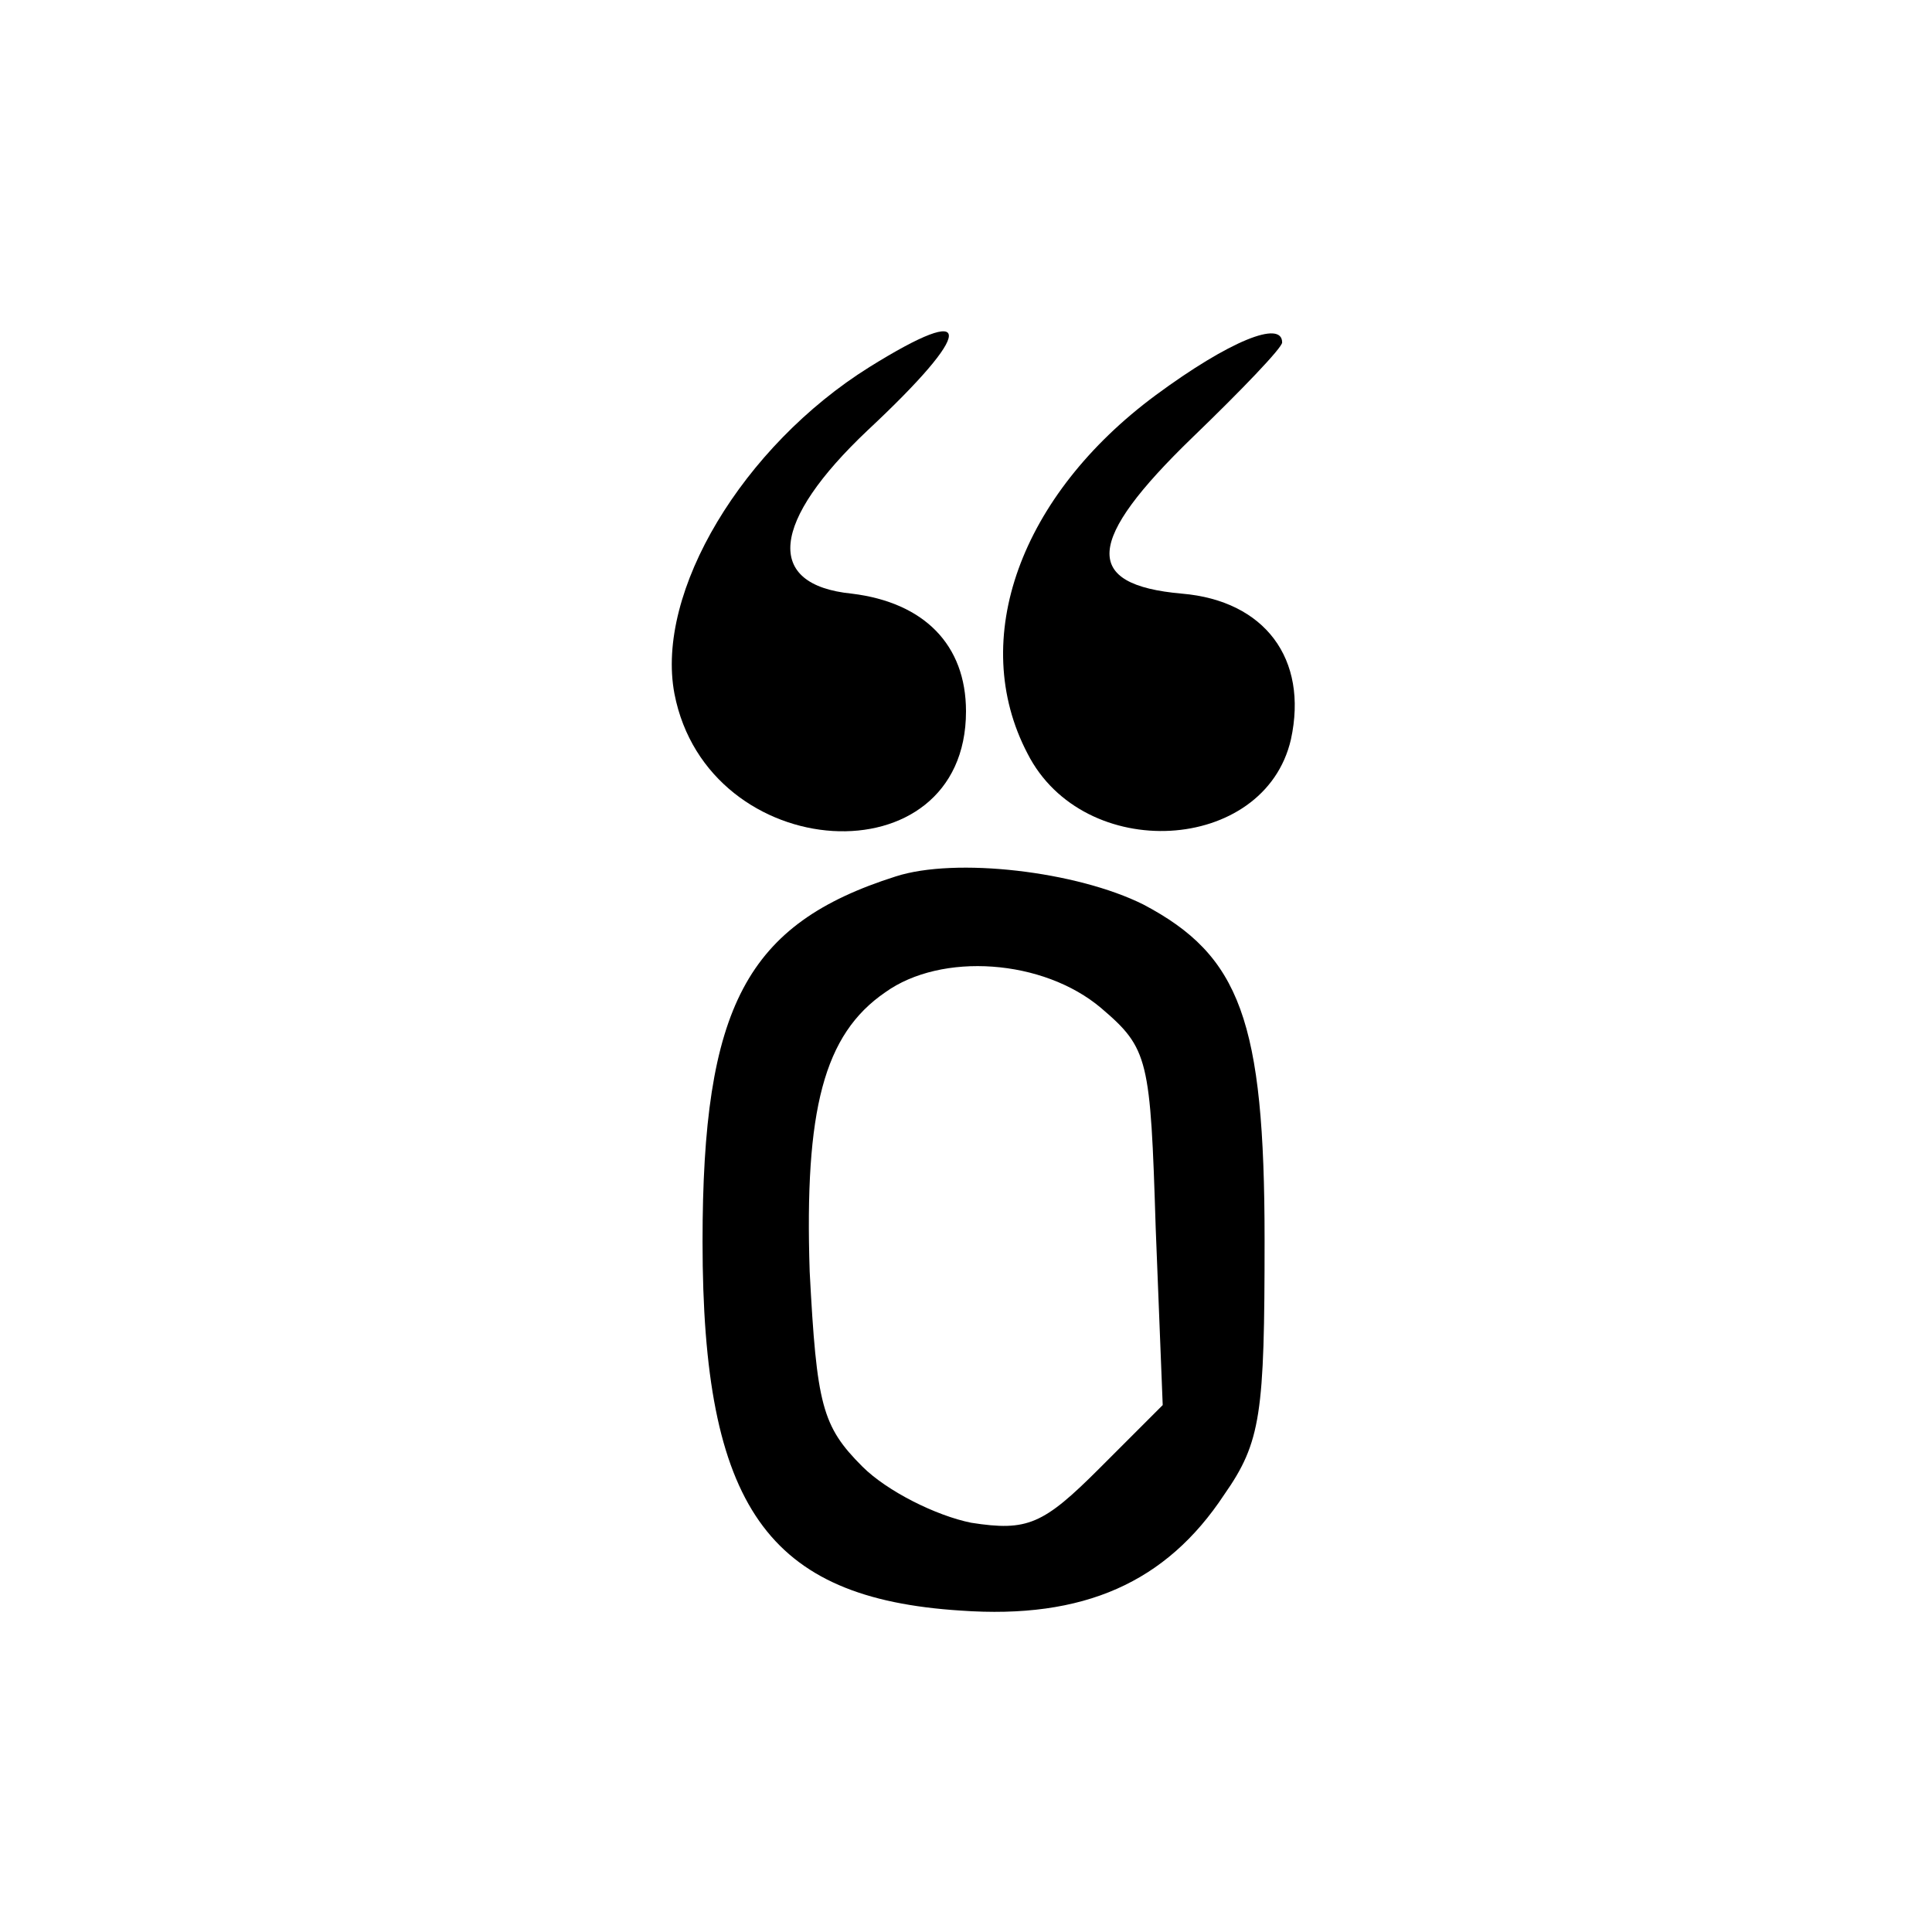 <?xml version="1.0" standalone="no"?>
<!DOCTYPE svg PUBLIC "-//W3C//DTD SVG 20010904//EN"
 "http://www.w3.org/TR/2001/REC-SVG-20010904/DTD/svg10.dtd">
<svg version="1.0" xmlns="http://www.w3.org/2000/svg"
 width="110pt" height="110pt" viewBox="0 0 110 110"
 preserveAspectRatio="xMidYMid meet">
<g transform="translate(0,110) scale(0.1,-0.1)"
fill="#000000" stroke="none">
<path d="M495 891 c-72 -45 -122 -128 -111 -186 19 -98 166 -107 166 -10 0 38
-24 62 -65 67 -50 5 -46 41 9 93 61 57 62 74 1 36z"/>
<path d="M658 875 c-77 -57 -107 -139 -73 -204 32 -63 135 -57 150 8 10 46
-15 79 -62 83 -57 5 -55 30 6 89 28 27 51 51 51 54 0 13 -30 1 -72 -30z"/>
<path d="M510 601 c-85 -27 -110 -74 -110 -208 0 -151 37 -203 147 -210 70 -5
117 16 150 66 21 30 23 46 23 145 0 125 -14 162 -69 191 -38 19 -107 27 -141
16z m117 -75 c27 -23 28 -29 31 -125 l4 -101 -36 -36 c-32 -32 -41 -36 -73
-31 -20 4 -48 18 -62 32 -23 23 -26 35 -30 111 -3 92 8 135 43 159 32 23 90
19 123 -9z"/>
</g>
</svg>
